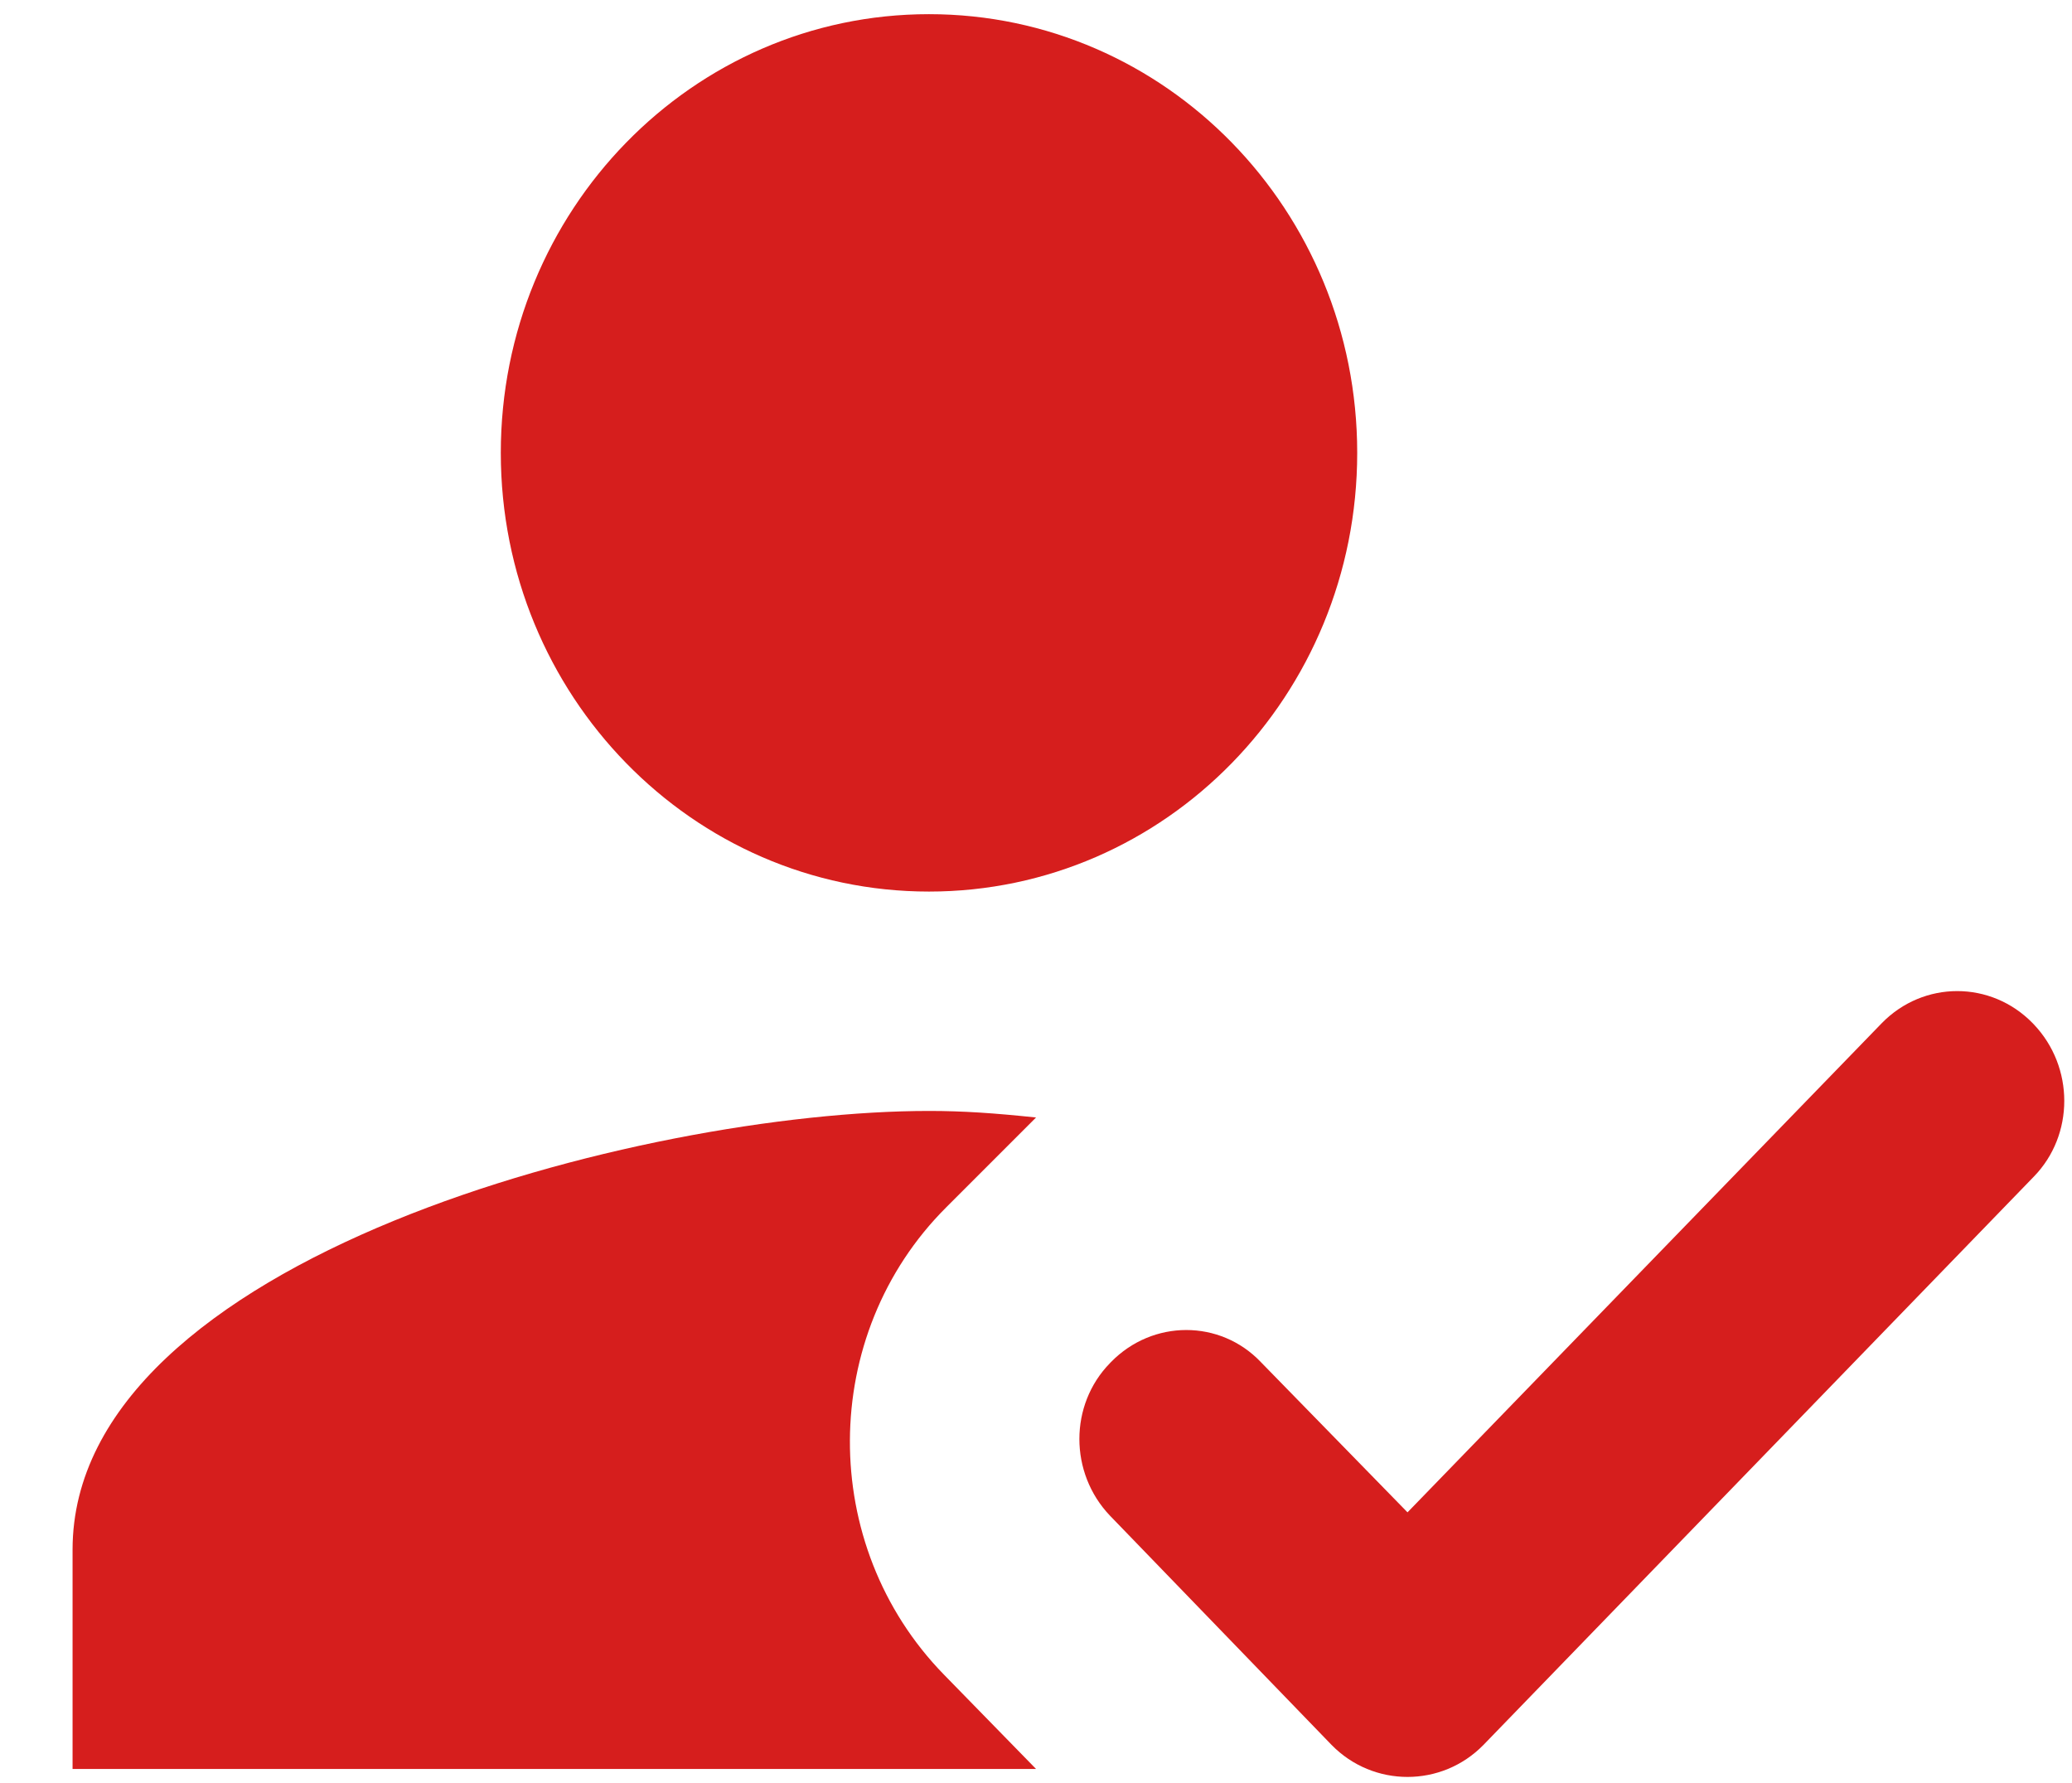 <svg width="43" height="37" viewBox="0 0 43 37" fill="none" xmlns="http://www.w3.org/2000/svg">
<path d="M21.501 36.706L19.59 34.749C16.969 32.064 16.991 27.694 19.635 25.054L21.501 23.188C20.634 23.097 19.99 23.052 19.279 23.052C13.347 23.052 1.506 26.101 1.506 32.155V36.706H21.501ZM19.279 18.5C24.189 18.5 28.166 14.426 28.166 9.397C28.166 4.367 24.189 0.294 19.279 0.294C14.369 0.294 10.393 4.367 10.393 9.397C10.393 14.426 14.369 18.5 19.279 18.5Z" fill="#D61E1D"/>
<path d="M30.787 36.206C29.921 37.093 28.499 37.093 27.633 36.206L23.034 31.449C22.189 30.562 22.189 29.151 23.034 28.286L23.056 28.263C23.922 27.376 25.322 27.376 26.166 28.263L29.21 31.381L39.052 21.231C39.918 20.343 41.318 20.343 42.184 21.231L42.206 21.254C43.051 22.141 43.051 23.552 42.206 24.417L30.787 36.206Z" fill="#D61E1D"/>
</svg>
